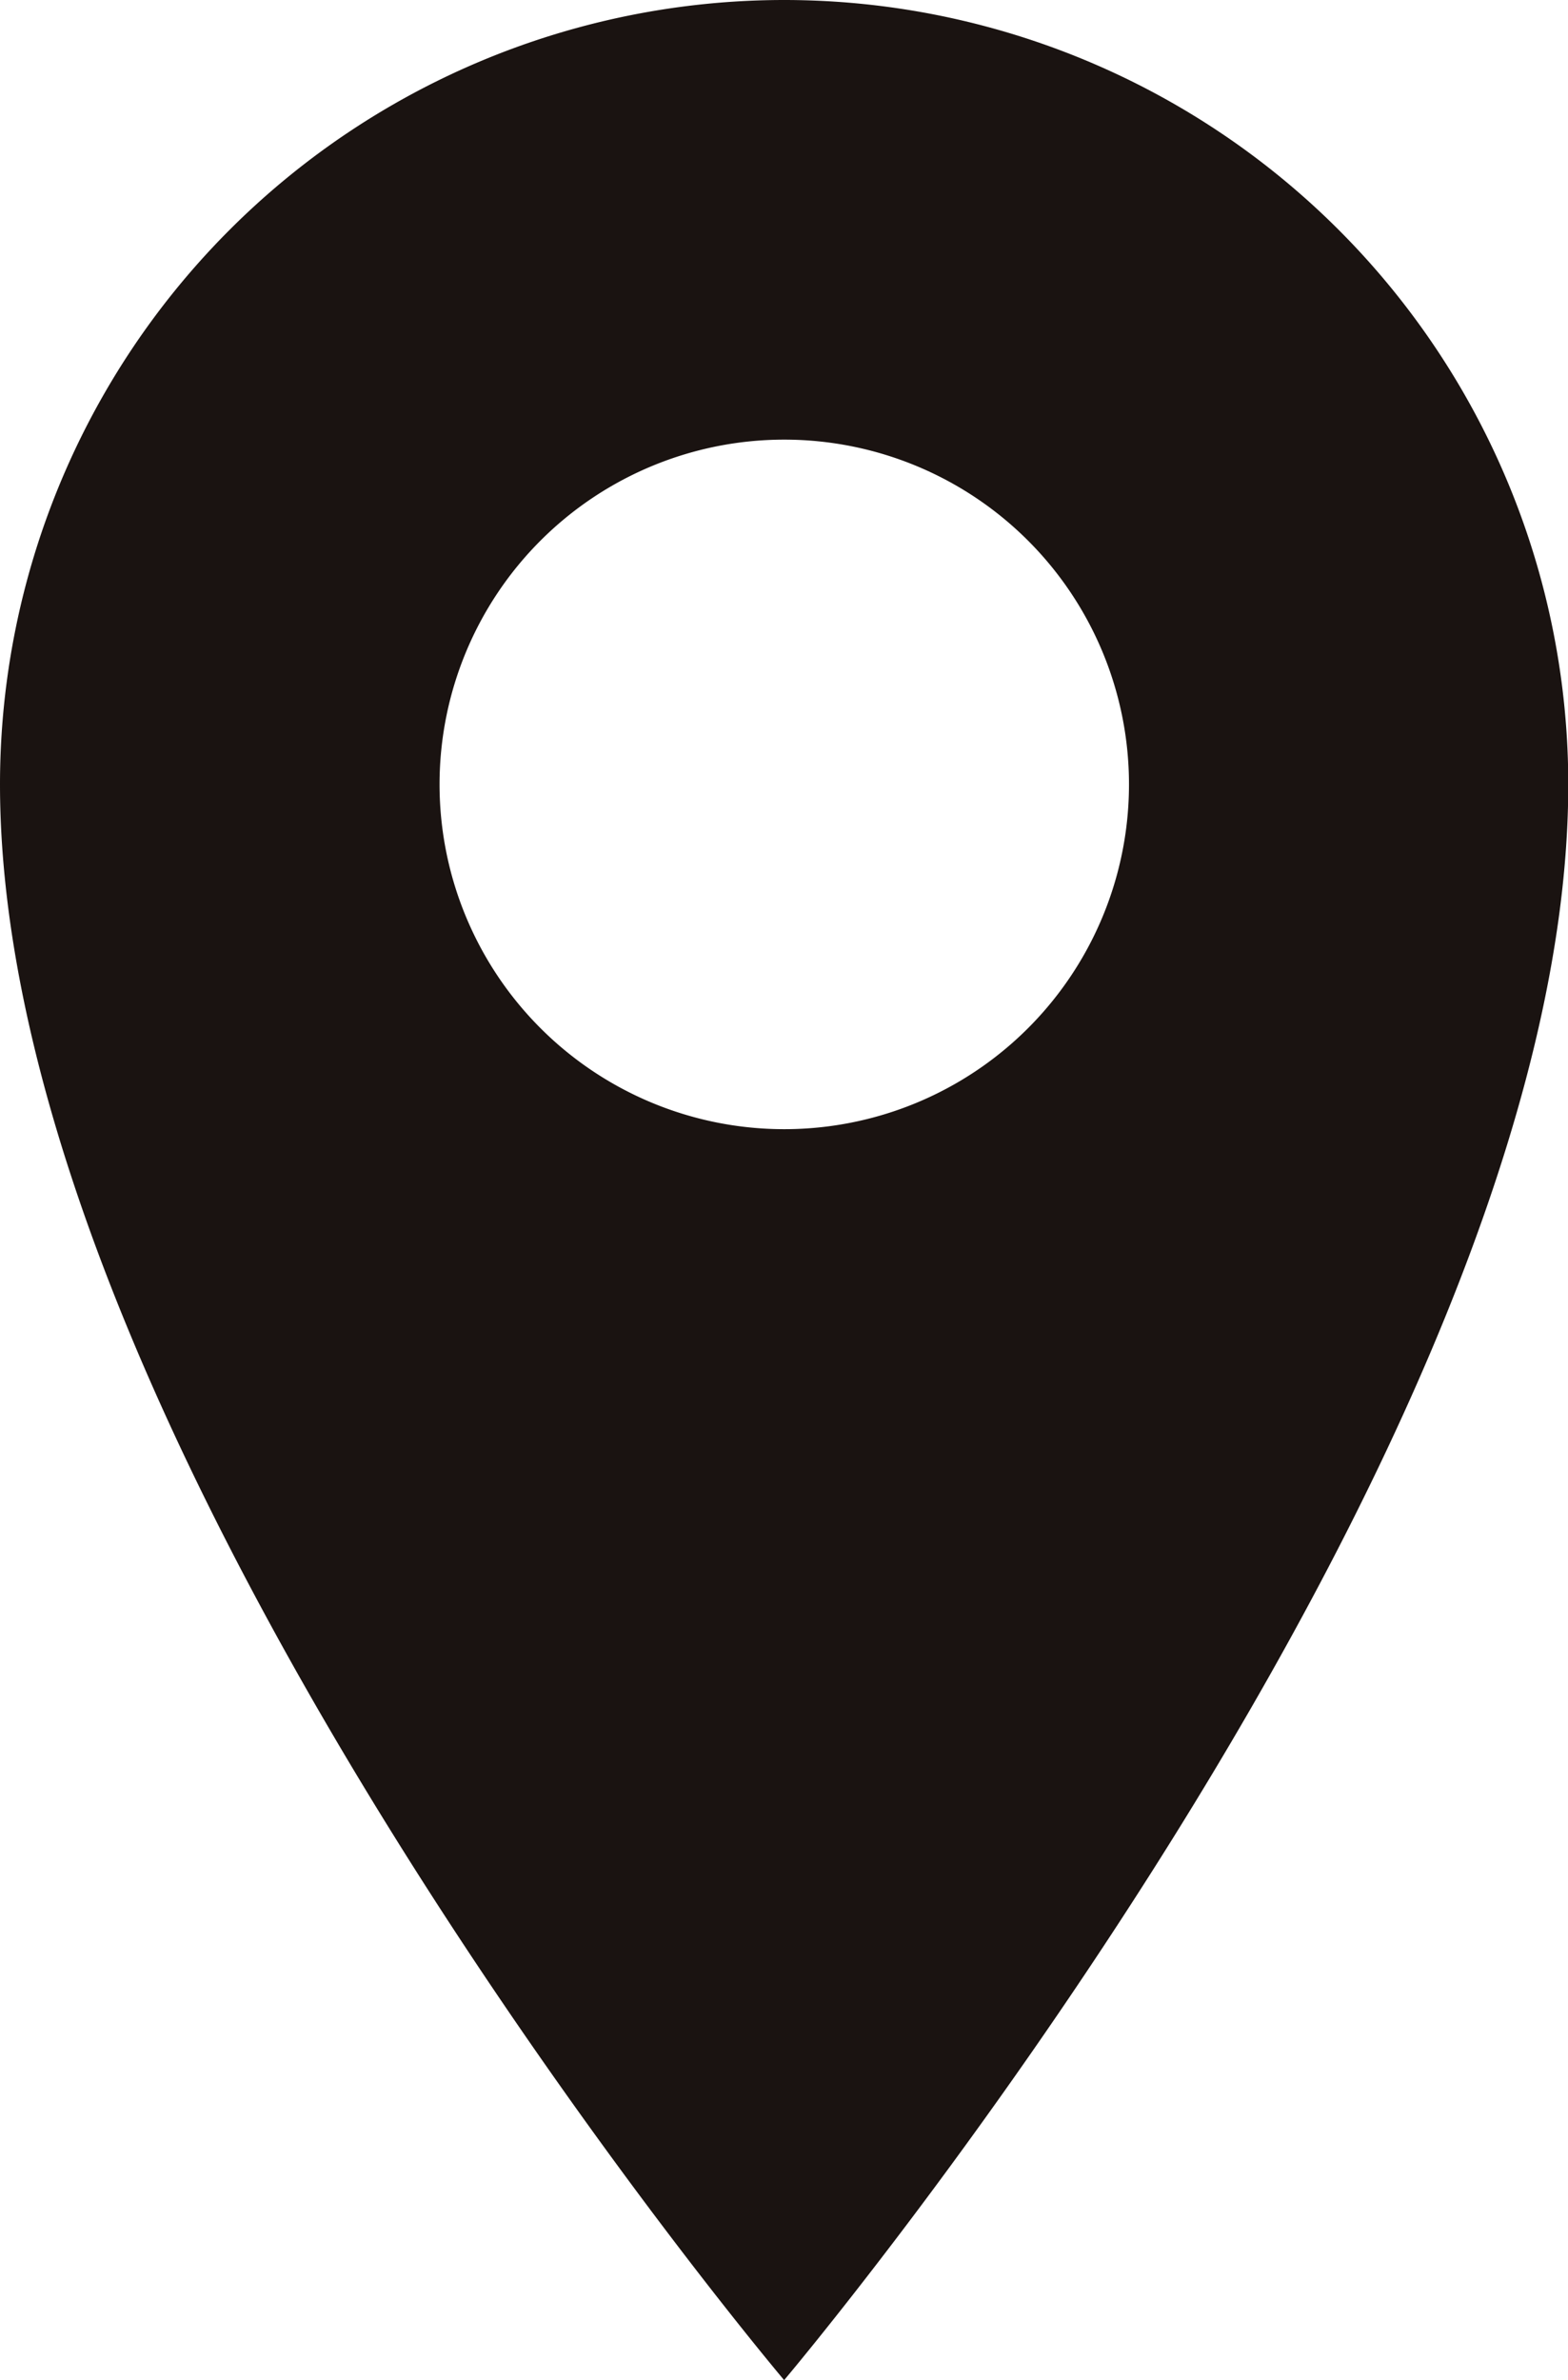 <svg xmlns="http://www.w3.org/2000/svg" width="11.54" height="17.514"><defs><clipPath id="a"><path fill="none" d="M0 0h11.54v17.514H0z"/></clipPath></defs><g clip-path="url(#a)"><path d="M5.771 0A5.772 5.772 0 000 5.771c0 4.919 5.771 11.743 5.771 11.743s5.771-6.824 5.771-11.742A5.772 5.772 0 005.771 0m0 8.309a2.537 2.537 0 112.538-2.538 2.537 2.537 0 01-2.538 2.538" fill="#1a1311"/></g></svg>